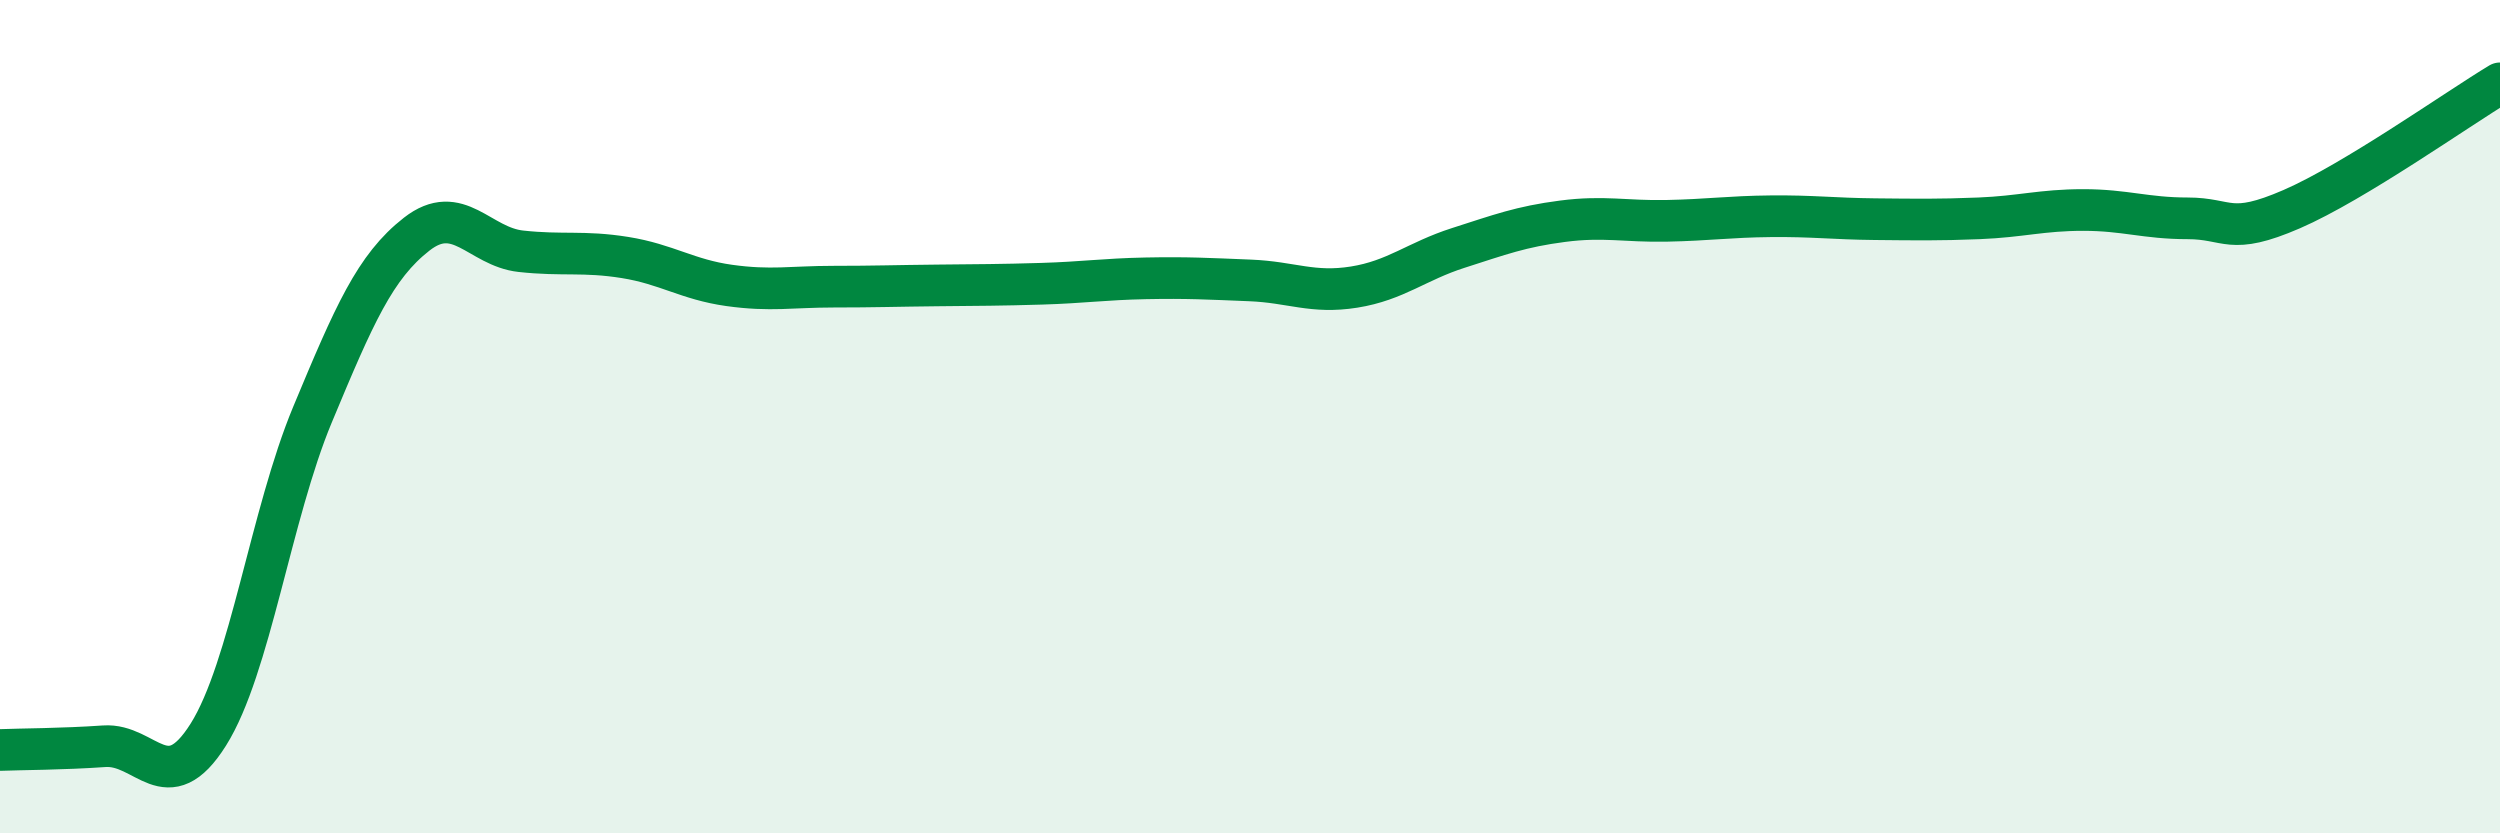 
    <svg width="60" height="20" viewBox="0 0 60 20" xmlns="http://www.w3.org/2000/svg">
      <path
        d="M 0,18 C 0.5,17.98 1.5,17.98 2.5,17.91 C 3.5,17.84 4,19.22 5,17.63 C 6,16.04 6.5,12.35 7.5,9.95 C 8.5,7.55 9,6.4 10,5.62 C 11,4.84 11.5,5.92 12.5,6.03 C 13.5,6.14 14,6.02 15,6.18 C 16,6.34 16.5,6.71 17.5,6.85 C 18.5,6.99 19,6.88 20,6.88 C 21,6.88 21.5,6.86 22.5,6.85 C 23.5,6.84 24,6.84 25,6.81 C 26,6.78 26.5,6.7 27.5,6.68 C 28.5,6.66 29,6.69 30,6.73 C 31,6.77 31.5,7.05 32.5,6.89 C 33.5,6.73 34,6.27 35,5.95 C 36,5.63 36.5,5.44 37.5,5.31 C 38.5,5.18 39,5.32 40,5.3 C 41,5.28 41.5,5.2 42.5,5.19 C 43.5,5.18 44,5.25 45,5.26 C 46,5.27 46.5,5.28 47.5,5.24 C 48.5,5.2 49,5.04 50,5.04 C 51,5.04 51.5,5.24 52.5,5.24 C 53.5,5.24 53.5,5.67 55,5.02 C 56.5,4.37 59,2.6 60,2L60 20L0 20Z"
        fill="#008740"
        opacity="0.1"
        stroke-linecap="round"
        stroke-linejoin="round"
      />
      <path
        d="M 0,18 C 0.5,17.98 1.5,17.98 2.5,17.91 C 3.5,17.84 4,19.22 5,17.63 C 6,16.04 6.5,12.35 7.5,9.95 C 8.5,7.55 9,6.4 10,5.62 C 11,4.84 11.5,5.92 12.5,6.03 C 13.5,6.14 14,6.02 15,6.18 C 16,6.34 16.5,6.71 17.5,6.85 C 18.5,6.99 19,6.88 20,6.88 C 21,6.88 21.5,6.86 22.5,6.85 C 23.5,6.84 24,6.84 25,6.81 C 26,6.78 26.5,6.7 27.5,6.68 C 28.5,6.66 29,6.69 30,6.73 C 31,6.77 31.5,7.05 32.5,6.89 C 33.5,6.73 34,6.27 35,5.95 C 36,5.63 36.5,5.44 37.5,5.31 C 38.5,5.18 39,5.32 40,5.3 C 41,5.28 41.5,5.2 42.5,5.19 C 43.5,5.18 44,5.25 45,5.26 C 46,5.27 46.5,5.28 47.5,5.24 C 48.5,5.2 49,5.04 50,5.04 C 51,5.04 51.5,5.24 52.5,5.24 C 53.5,5.24 53.5,5.67 55,5.02 C 56.5,4.37 59,2.6 60,2"
        stroke="#008740"
        stroke-width="1"
        fill="none"
        stroke-linecap="round"
        stroke-linejoin="round"
      />
    </svg>
  